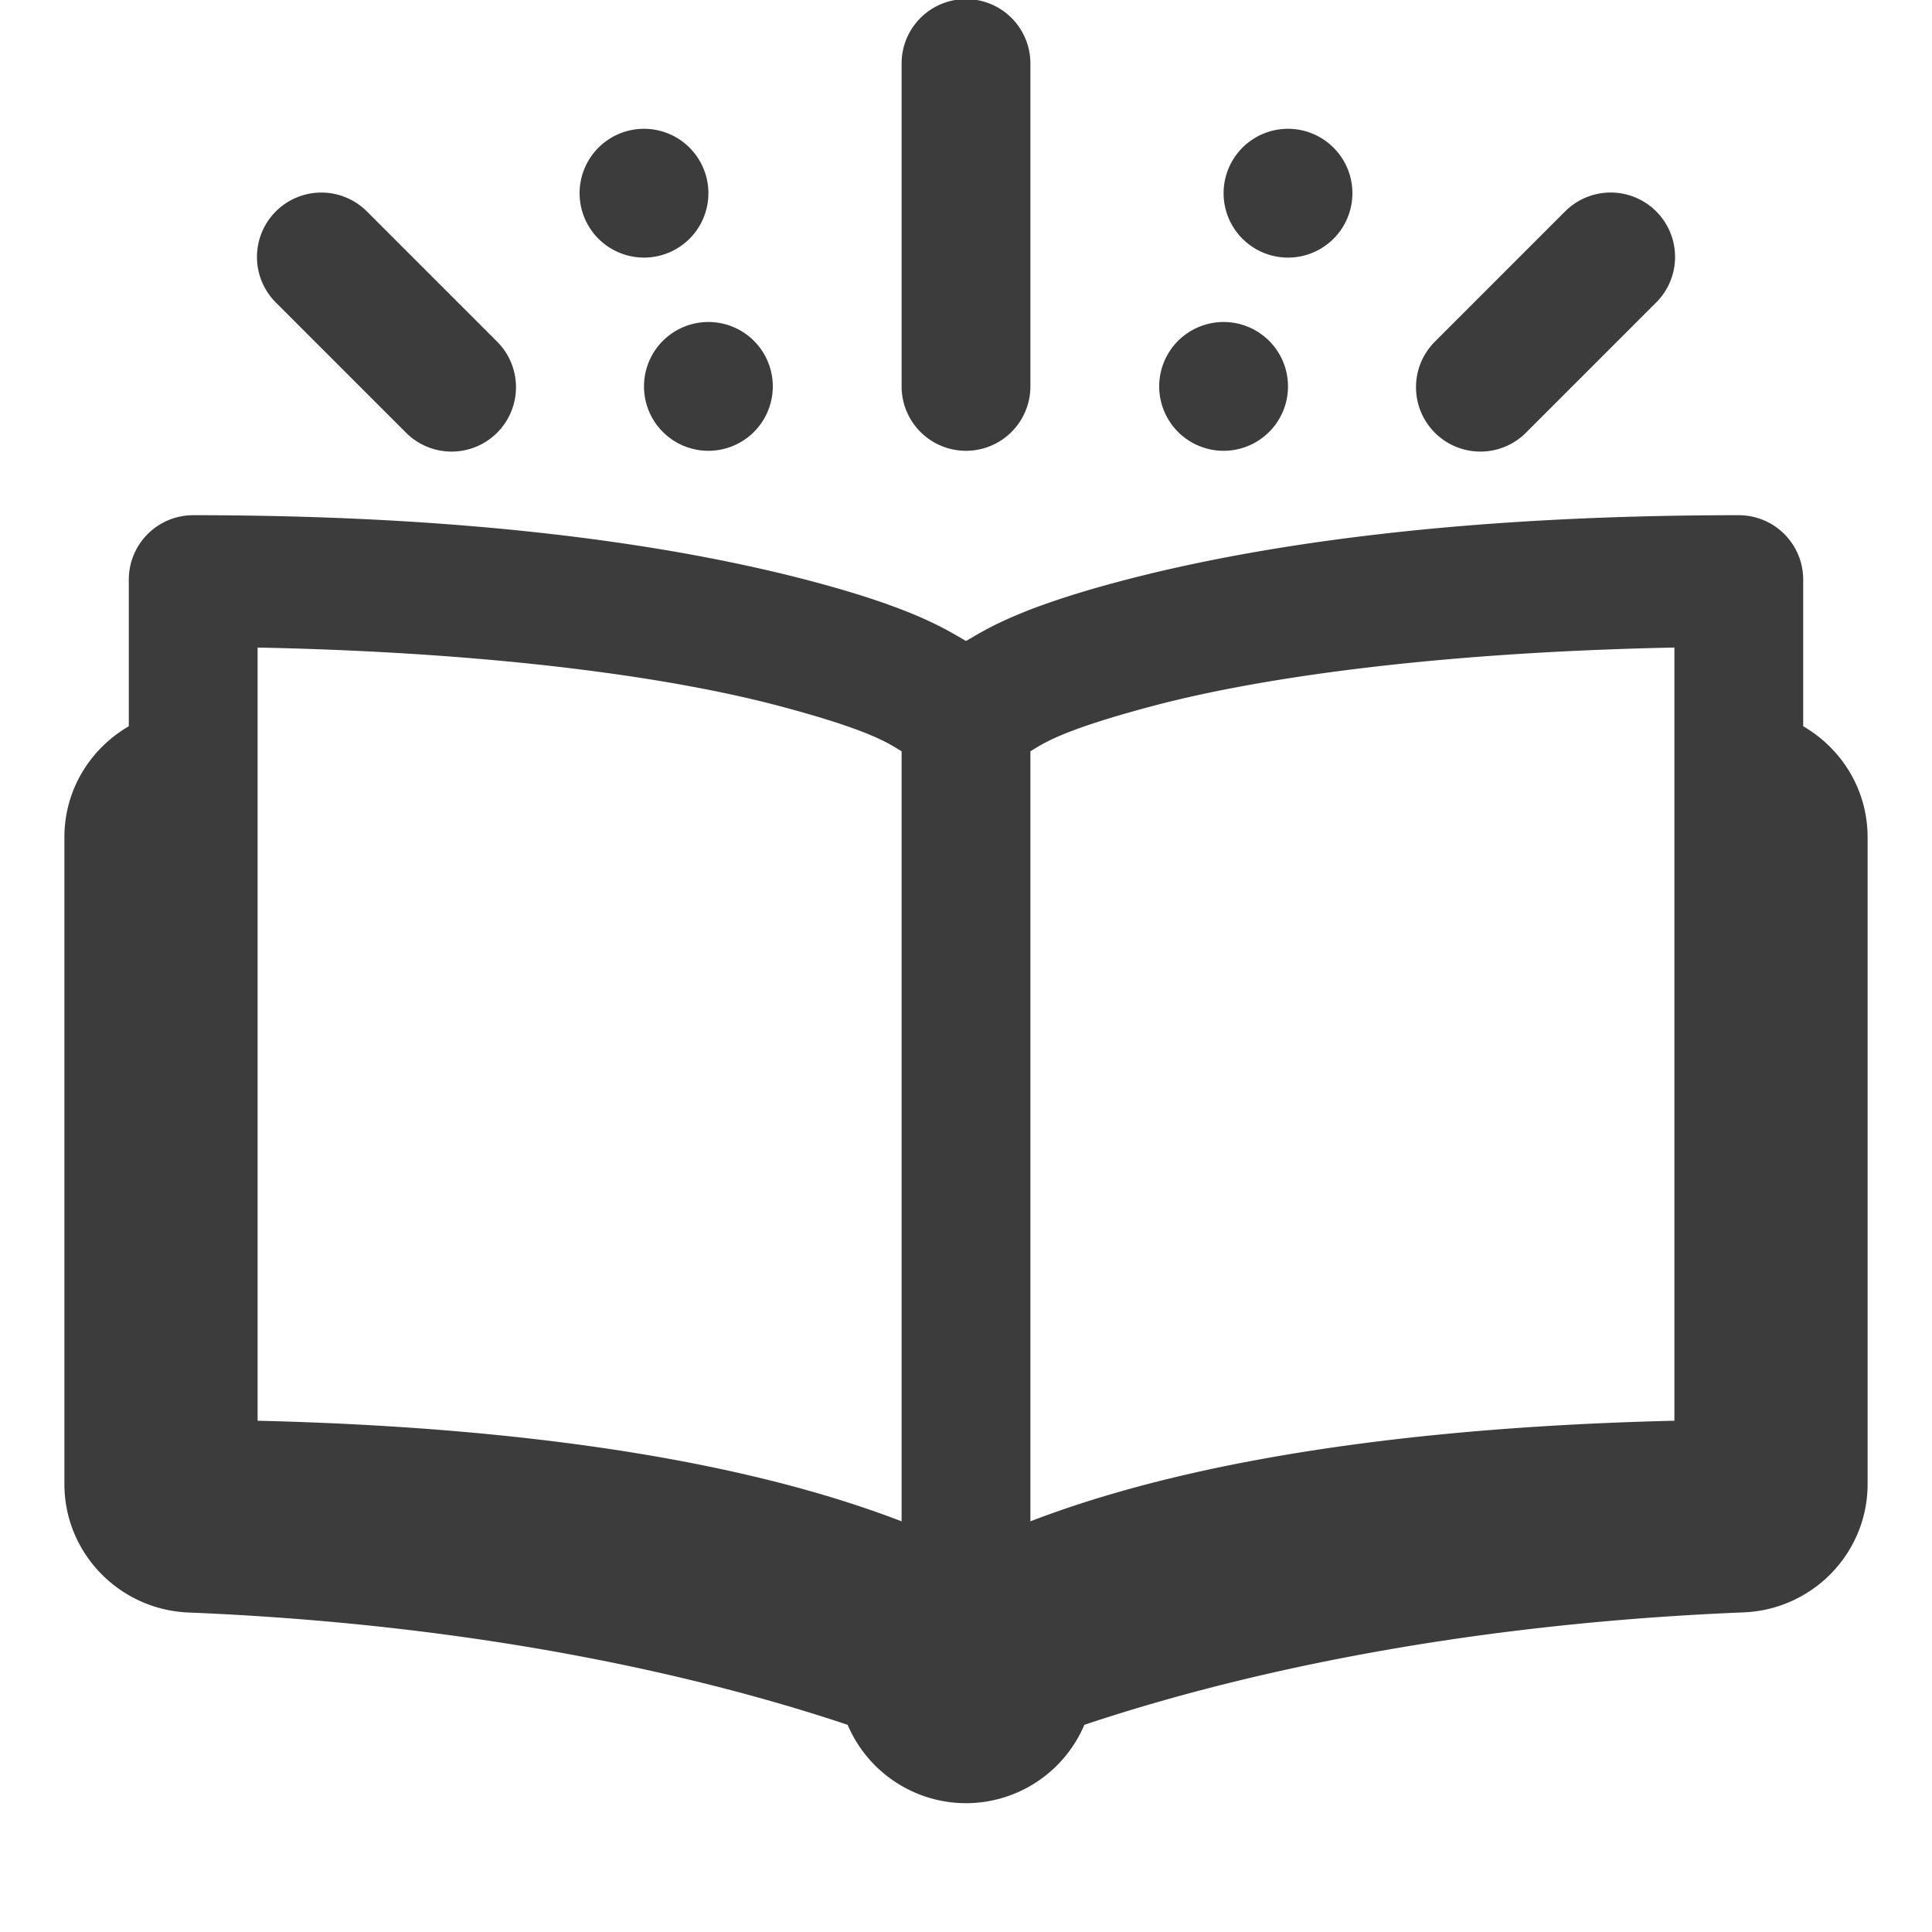 <?xml version="1.0" encoding="UTF-8"?> <svg xmlns="http://www.w3.org/2000/svg" viewBox="0 0 30 30" fill="#3d3c3c"> <path d="M 14.984 -0.014 A 1 1 0 0 0 14 1 L 14 6 A 1 1 0 1 0 16 6 L 16 1 A 1 1 0 0 0 14.984 -0.014 z M 10 2 A 1 1 0 0 0 10 4 A 1 1 0 0 0 10 2 z M 20 2 A 1 1 0 0 0 20 4 A 1 1 0 0 0 20 2 z M 4.99 2.99 A 1 1 0 0 0 4.293 4.707 L 6.293 6.707 A 1 1 0 1 0 7.707 5.293 L 5.707 3.293 A 1 1 0 0 0 4.99 2.99 z M 24.98 2.99 A 1 1 0 0 0 24.293 3.293 L 22.293 5.293 A 1 1 0 1 0 23.707 6.707 L 25.707 4.707 A 1 1 0 0 0 24.98 2.99 z M 11 5 A 1 1 0 0 0 11 7 A 1 1 0 0 0 11 5 z M 19 5 A 1 1 0 0 0 19 7 A 1 1 0 0 0 19 5 z M 3 8 A 1 1 0 0 0 2 9 L 2 11.277 C 1.404 11.624 1 12.261 1 13 L 1 23.045 C 1 24.118 1.855 24.995 2.926 25.039 C 7.741 25.235 11.209 26.129 13.162 26.783 A 2 2 0 0 0 15 28 A 2 2 0 0 0 16.838 26.783 C 18.791 26.129 22.259 25.233 27.074 25.037 C 28.145 24.994 29 24.118 29 23.045 L 29 13 C 29 12.261 28.596 11.624 28 11.277 L 28 9 A 1 1 0 0 0 27 8 C 22.426 8 19.338 8.508 17.367 9.033 C 15.77 9.459 15.294 9.786 15 9.953 C 14.706 9.786 14.23 9.459 12.633 9.033 C 10.662 8.508 7.574 8 3 8 z M 4 10.055 C 7.782 10.132 10.499 10.535 12.117 10.967 C 13.556 11.35 13.81 11.554 14 11.666 L 14 23.623 C 12.595 23.084 9.657 22.196 4 22.061 L 4 10.055 z M 26 10.055 L 26 22.061 C 20.343 22.196 17.405 23.084 16 23.623 L 16 11.666 C 16.19 11.554 16.444 11.35 17.883 10.967 C 19.501 10.535 22.218 10.132 26 10.055 z" fill="#3d3c3c"></path> </svg> 